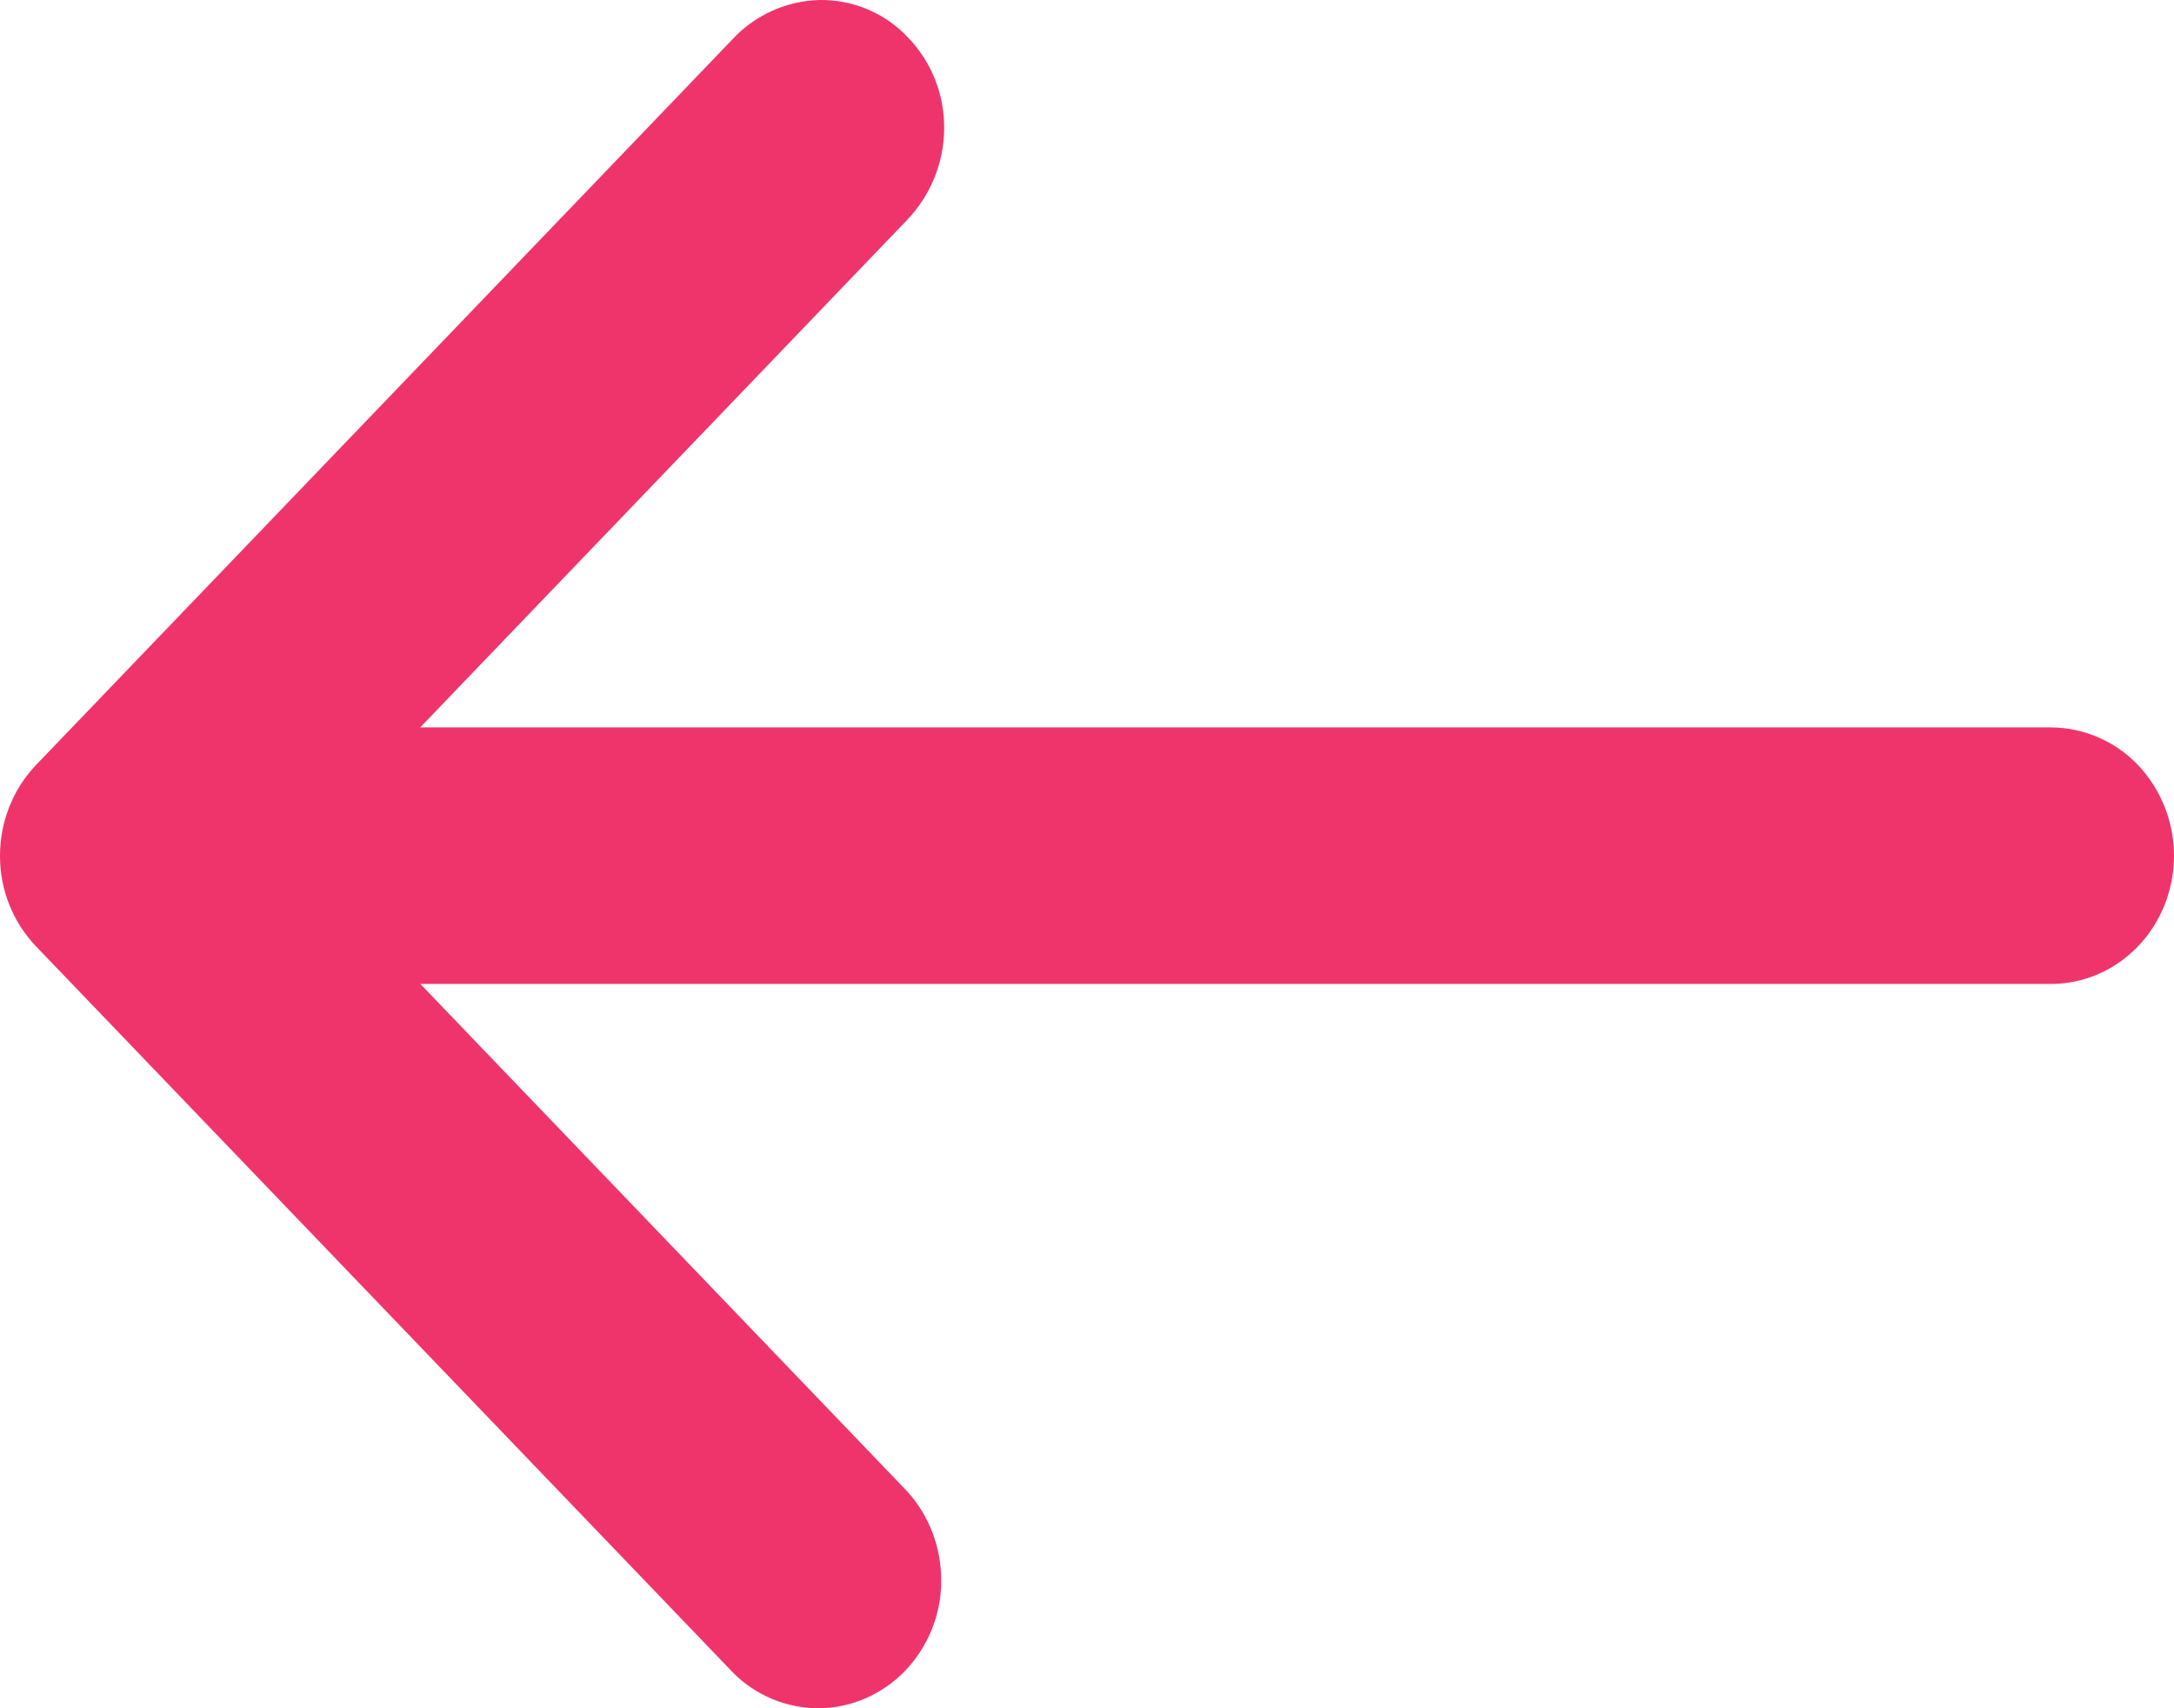 <?xml version="1.0" encoding="utf-8"?>
<!-- Generator: Adobe Illustrator 16.0.0, SVG Export Plug-In . SVG Version: 6.00 Build 0)  -->
<!DOCTYPE svg PUBLIC "-//W3C//DTD SVG 1.1//EN" "http://www.w3.org/Graphics/SVG/1.1/DTD/svg11.dtd">
<svg version="1.1" id="Layer_1" xmlns="http://www.w3.org/2000/svg" xmlns:xlink="http://www.w3.org/1999/xlink" x="0px" y="0px"
	 width="14px" height="11px" viewBox="0 0 14 11" enable-background="new 0 0 14 11" xml:space="preserve">
<path fill="#EF346C" d="M4.718,10.768c0.147,0.15,0.348,0.233,0.558,0.232c0.207-0.002,0.406-0.089,0.554-0.242
	c0.147-0.156,0.231-0.361,0.231-0.576C6.063,9.967,5.984,9.758,5.839,9.6L2.707,6.336h10.501c0.21,0,0.411-0.087,0.56-0.242
	C13.916,5.94,14,5.73,14,5.51c0-0.217-0.083-0.426-0.232-0.584c-0.146-0.153-0.349-0.241-0.561-0.242H2.706L5.838,1.42
	C5.99,1.263,6.078,1.052,6.08,0.833C6.084,0.613,6,0.4,5.848,0.242C5.701,0.085,5.495-0.003,5.279,0
	C5.066,0.005,4.863,0.096,4.718,0.252L0.232,4.926C0.084,5.081,0,5.291,0,5.51c-0.001,0.217,0.082,0.427,0.232,0.584L4.718,10.768z"
	/>
</svg>
